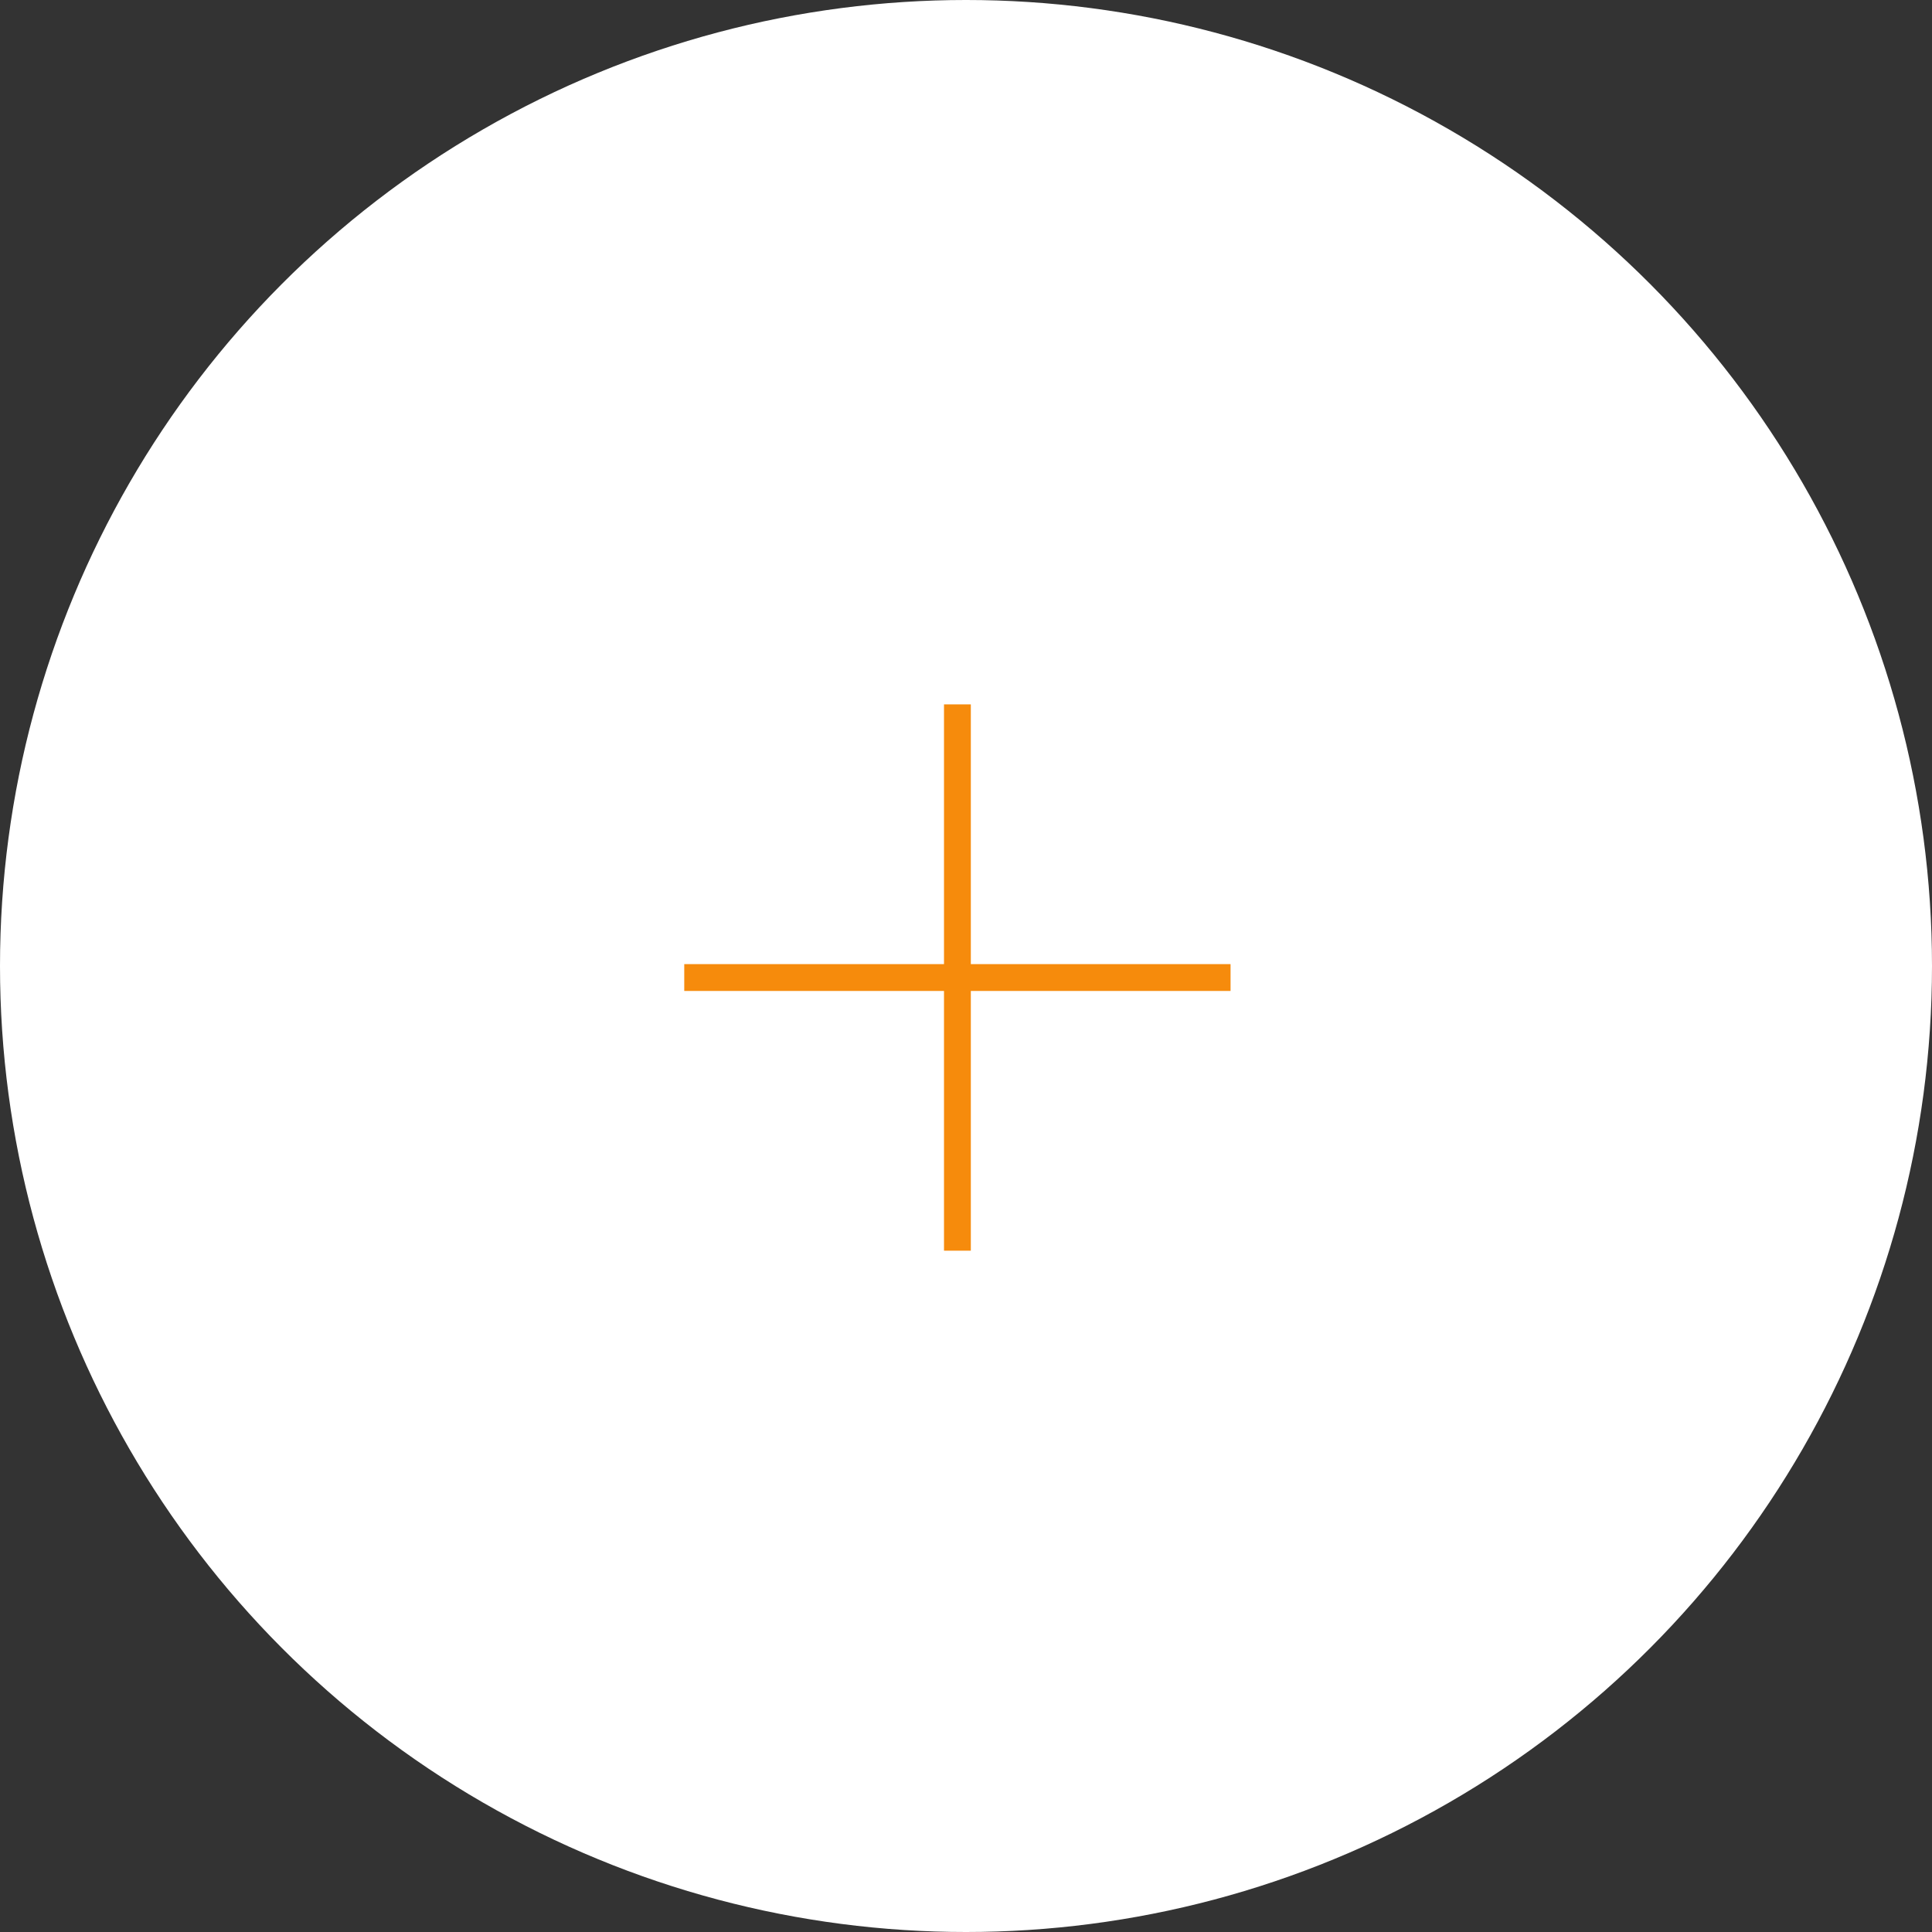 <svg xmlns="http://www.w3.org/2000/svg" width="108" height="108" viewBox="0 0 108 108">
    <rect x="0" y="0" width="108" height="108" fill="#333333" stroke="none"/>
    <g data-name="Grupo 3889" transform="translate(-661 -1433)">
        <circle data-name="Elipse 9" cx="54" cy="54" r="54" transform="translate(661 1433)" style="fill:#fff"/>
        <g data-name="Grupo 185">
            <path data-name="Línea 9" transform="translate(714.52 1472.375)" style="fill:none;stroke:#f68b0c;stroke-width:1.5px" d="M0 30.539V0"/>
            <path data-name="Línea 10" transform="translate(699.25 1487.645)" style="fill:none;stroke:#f68b0c;stroke-width:1.5px" d="M0 0h30.539"/>
        </g>
    </g>
</svg>
